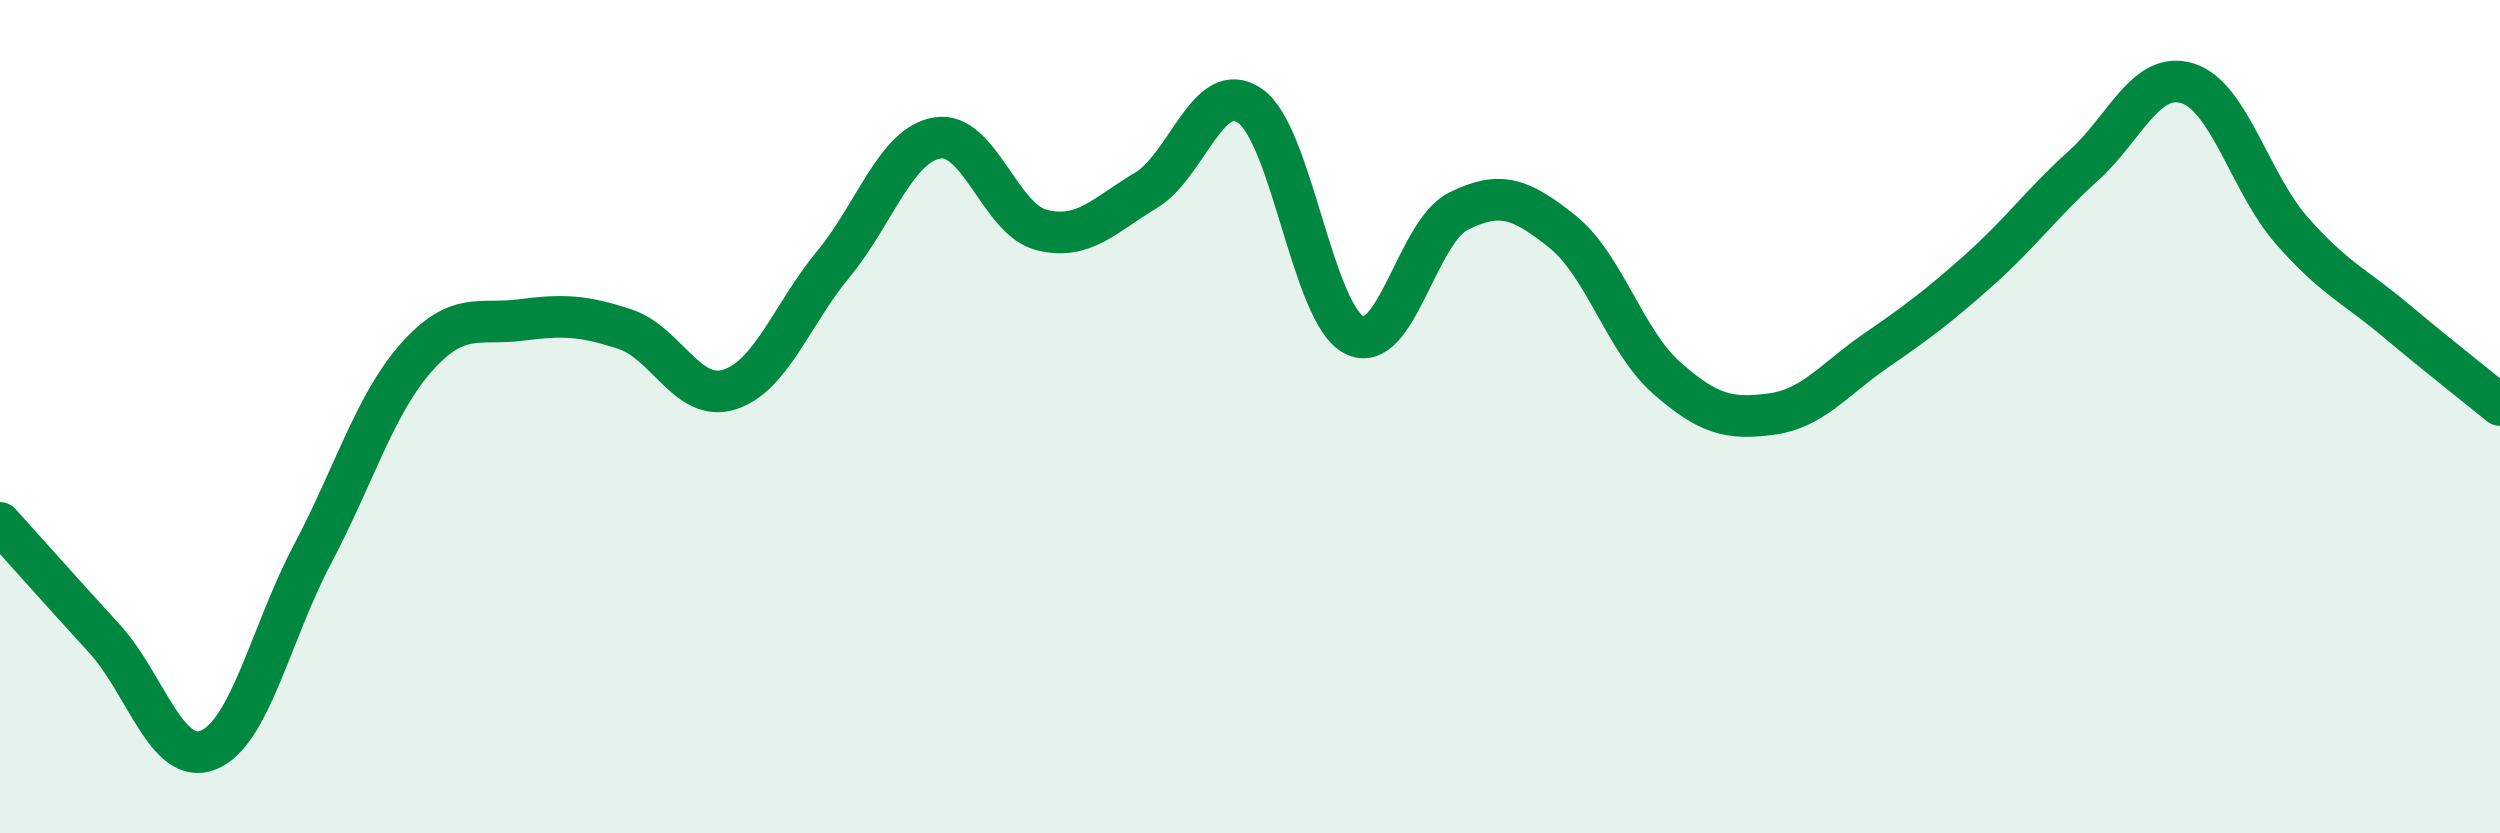 
    <svg width="60" height="20" viewBox="0 0 60 20" xmlns="http://www.w3.org/2000/svg">
      <path
        d="M 0,12.55 C 0.5,13.1 1.5,14.23 2.5,15.32 C 3.5,16.41 4,18.4 5,18 C 6,17.6 6.5,15.19 7.5,13.3 C 8.5,11.41 9,9.69 10,8.57 C 11,7.45 11.5,7.81 12.5,7.68 C 13.5,7.55 14,7.57 15,7.9 C 16,8.23 16.5,9.66 17.5,9.35 C 18.5,9.04 19,7.55 20,6.34 C 21,5.13 21.5,3.47 22.5,3.31 C 23.5,3.15 24,5.27 25,5.52 C 26,5.77 26.5,5.17 27.5,4.57 C 28.5,3.97 29,1.85 30,2.54 C 31,3.23 31.5,7.53 32.5,8.04 C 33.5,8.55 34,5.57 35,5.07 C 36,4.57 36.5,4.76 37.5,5.56 C 38.5,6.36 39,8.19 40,9.07 C 41,9.95 41.5,10.07 42.5,9.94 C 43.5,9.81 44,9.12 45,8.43 C 46,7.74 46.5,7.37 47.5,6.48 C 48.5,5.59 49,4.88 50,3.98 C 51,3.08 51.5,1.69 52.5,2 C 53.5,2.31 54,4.39 55,5.53 C 56,6.67 56.5,6.85 57.5,7.69 C 58.5,8.53 59.5,9.31 60,9.72L60 20L0 20Z"
        fill="#008740"
        opacity="0.1"
        stroke-linecap="round"
        stroke-linejoin="round"
      />
      <path
        d="M 0,12.55 C 0.5,13.1 1.5,14.23 2.5,15.32 C 3.5,16.41 4,18.4 5,18 C 6,17.6 6.5,15.19 7.5,13.3 C 8.5,11.41 9,9.69 10,8.57 C 11,7.45 11.5,7.81 12.5,7.68 C 13.5,7.55 14,7.57 15,7.9 C 16,8.23 16.5,9.66 17.5,9.35 C 18.5,9.04 19,7.55 20,6.34 C 21,5.13 21.5,3.47 22.5,3.31 C 23.5,3.15 24,5.27 25,5.52 C 26,5.77 26.5,5.17 27.5,4.57 C 28.5,3.97 29,1.85 30,2.54 C 31,3.23 31.5,7.53 32.5,8.04 C 33.5,8.55 34,5.57 35,5.07 C 36,4.57 36.5,4.76 37.5,5.56 C 38.5,6.36 39,8.19 40,9.07 C 41,9.95 41.5,10.07 42.5,9.94 C 43.5,9.81 44,9.12 45,8.43 C 46,7.74 46.5,7.37 47.5,6.48 C 48.5,5.59 49,4.88 50,3.98 C 51,3.08 51.5,1.69 52.5,2 C 53.5,2.31 54,4.39 55,5.53 C 56,6.67 56.5,6.85 57.5,7.69 C 58.5,8.53 59.5,9.31 60,9.72"
        stroke="#008740"
        stroke-width="1"
        fill="none"
        stroke-linecap="round"
        stroke-linejoin="round"
      />
    </svg>
  